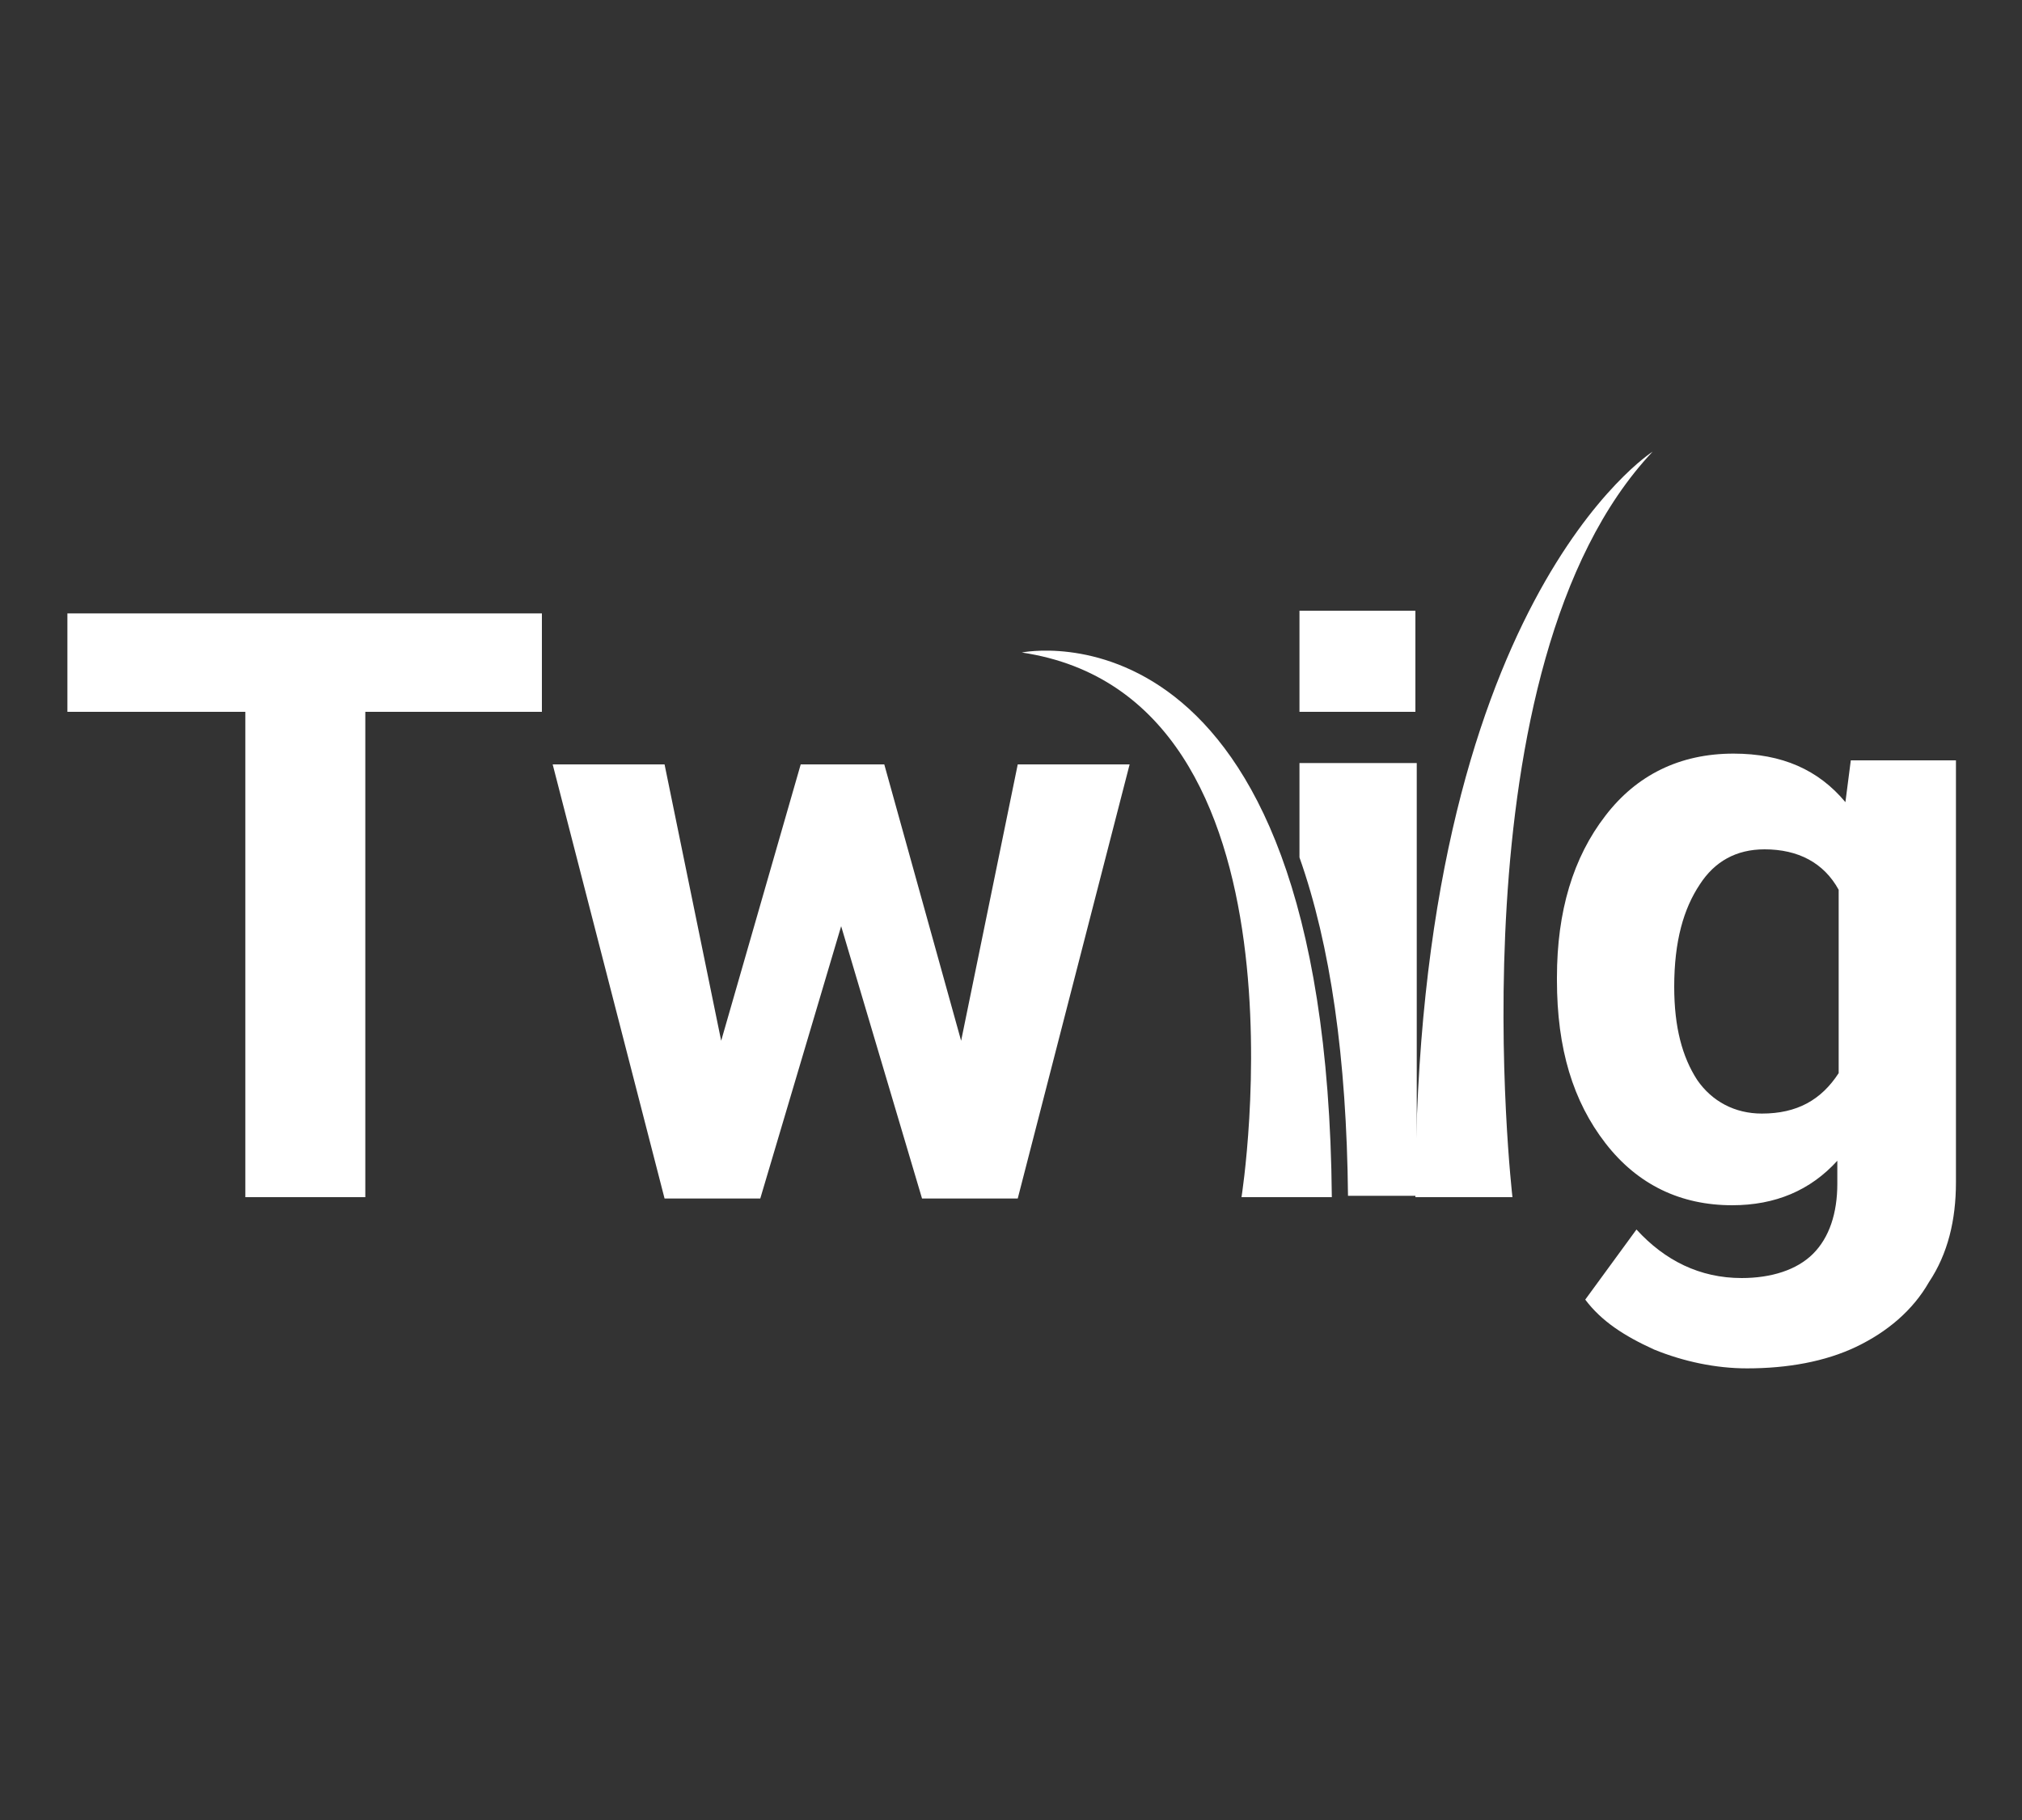 <svg xmlns="http://www.w3.org/2000/svg" xml:space="preserve" id="Camada_1" width="150" height="135" x="0" y="0" viewBox="0 0 150 135"><rect x="0" y="0" width="150" height="135" fill="#333333" stroke="none"/><style>.st0{fill:#fff}</style><title>html5</title><path d="M40.2 52.8H27.1v36h-8.9v-36H5v-7.3h35.2zM71.3 77.2l4.2-20.5h8.3l-8.3 32.2h-7.1l-6-20.2-6 20.2h-7.1L41 56.7h8.3l4.2 20.5 5.9-20.5h6.2zM115.5 72.5q0-7.35 3.6-12c2.3-3 5.5-4.6 9.5-4.6 3.6 0 6.3 1.2 8.3 3.6l.4-3.1h7.8v31.3c0 2.8-.6 5.3-2 7.4-1.2 2.1-3.1 3.7-5.4 4.8s-5.1 1.6-8.1 1.6c-2.3 0-4.7-.5-6.9-1.4-2.2-1-3.9-2.1-5.1-3.7l3.8-5.2c2.1 2.3 4.7 3.6 7.8 3.6 2.2 0 4.1-.6 5.3-1.8s1.8-3 1.8-5.2v-1.7q-3 3.3-7.8 3.3c-3.8 0-7-1.5-9.4-4.6s-3.6-7-3.6-12.1zm8.7.7c0 3 .6 5.2 1.7 6.9 1.1 1.6 2.8 2.5 4.8 2.5 2.6 0 4.4-1 5.7-3V66c-1.1-2-3-3-5.5-3-2.1 0-3.7.9-4.8 2.6-1.2 1.8-1.9 4.2-1.9 7.6M96.4 45.3h8.6v7.5h-8.6z" class="st0"/><path d="M112.2 88.8s-4.6-39.4 10.4-55.3c0 0-17.6 11.2-17.6 55.3M92.1 88.8h6.7c-.4-45.1-23-40.4-23-40.4C98 51.7 92.1 88.8 92.1 88.8" class="st0"/><path d="M96.4 56.6v7c2.3 6.5 3.5 14.9 3.6 25.1h5.1V56.6z" class="st0"/></svg>